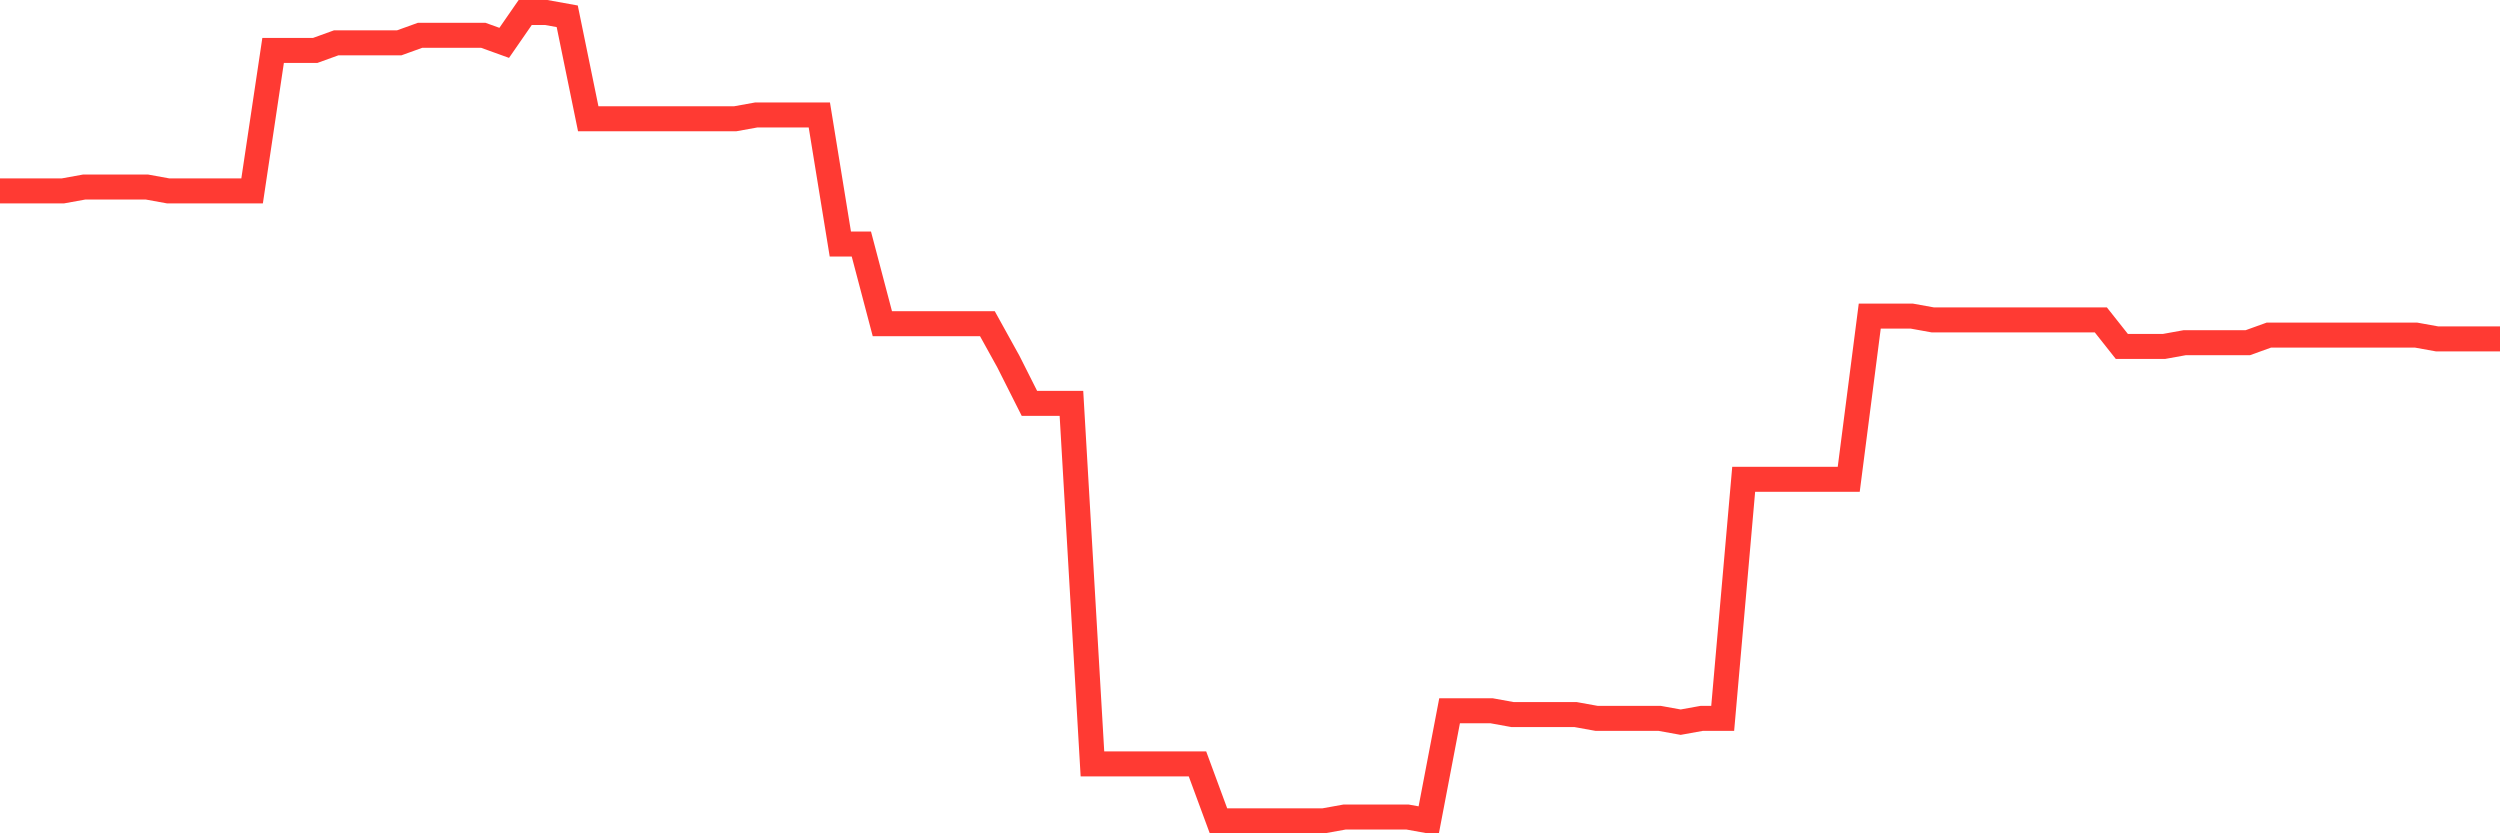 <svg
  xmlns="http://www.w3.org/2000/svg"
  xmlns:xlink="http://www.w3.org/1999/xlink"
  width="120"
  height="40"
  viewBox="0 0 120 40"
  preserveAspectRatio="none"
>
  <polyline
    points="0,9.162 1.008,9.162 2.017,9.162 3.025,9.162 4.034,8.979 5.042,8.979 6.05,8.979 7.059,8.979 8.067,9.162 9.076,9.162 10.084,9.162 11.092,9.162 12.101,9.162 13.109,2.422 14.118,2.422 15.126,2.422 16.134,2.057 17.143,2.057 18.151,2.057 19.16,2.057 20.168,1.693 21.176,1.693 22.185,1.693 23.193,1.693 24.202,2.057 25.21,0.6 26.218,0.6 27.227,0.782 28.235,5.7 29.244,5.7 30.252,5.7 31.261,5.7 32.269,5.7 33.277,5.7 34.286,5.7 35.294,5.7 36.303,5.518 37.311,5.518 38.319,5.518 39.328,5.518 40.336,11.712 41.345,11.712 42.353,15.537 43.361,15.537 44.37,15.537 45.378,15.537 46.387,15.537 47.395,15.537 48.403,17.359 49.412,19.362 50.42,19.362 51.429,19.362 52.437,36.668 53.445,36.668 54.454,36.668 55.462,36.668 56.471,36.668 57.479,36.668 58.487,39.4 59.496,39.4 60.504,39.4 61.513,39.4 62.521,39.4 63.529,39.4 64.538,39.218 65.546,39.218 66.555,39.218 67.563,39.218 68.571,39.4 69.58,34.117 70.588,34.117 71.597,34.117 72.605,34.3 73.613,34.3 74.622,34.3 75.63,34.3 76.639,34.482 77.647,34.482 78.655,34.482 79.664,34.482 80.672,34.664 81.681,34.482 82.689,34.482 83.697,23.006 84.706,23.006 85.714,23.006 86.723,23.006 87.731,23.006 88.739,23.006 89.748,15.173 90.756,15.173 91.765,15.173 92.773,15.355 93.782,15.355 94.79,15.355 95.798,15.355 96.807,15.355 97.815,15.355 98.824,15.355 99.832,15.355 100.84,15.355 101.849,16.63 102.857,16.63 103.866,16.63 104.874,16.448 105.882,16.448 106.891,16.448 107.899,16.448 108.908,16.084 109.916,16.084 110.924,16.084 111.933,16.084 112.941,16.084 113.95,16.084 114.958,16.084 115.966,16.084 116.975,16.266 117.983,16.266 118.992,16.266 120,16.266"
    fill="none"
    stroke="#ff3a33"
    stroke-width="1.2"
  >
  </polyline>
</svg>